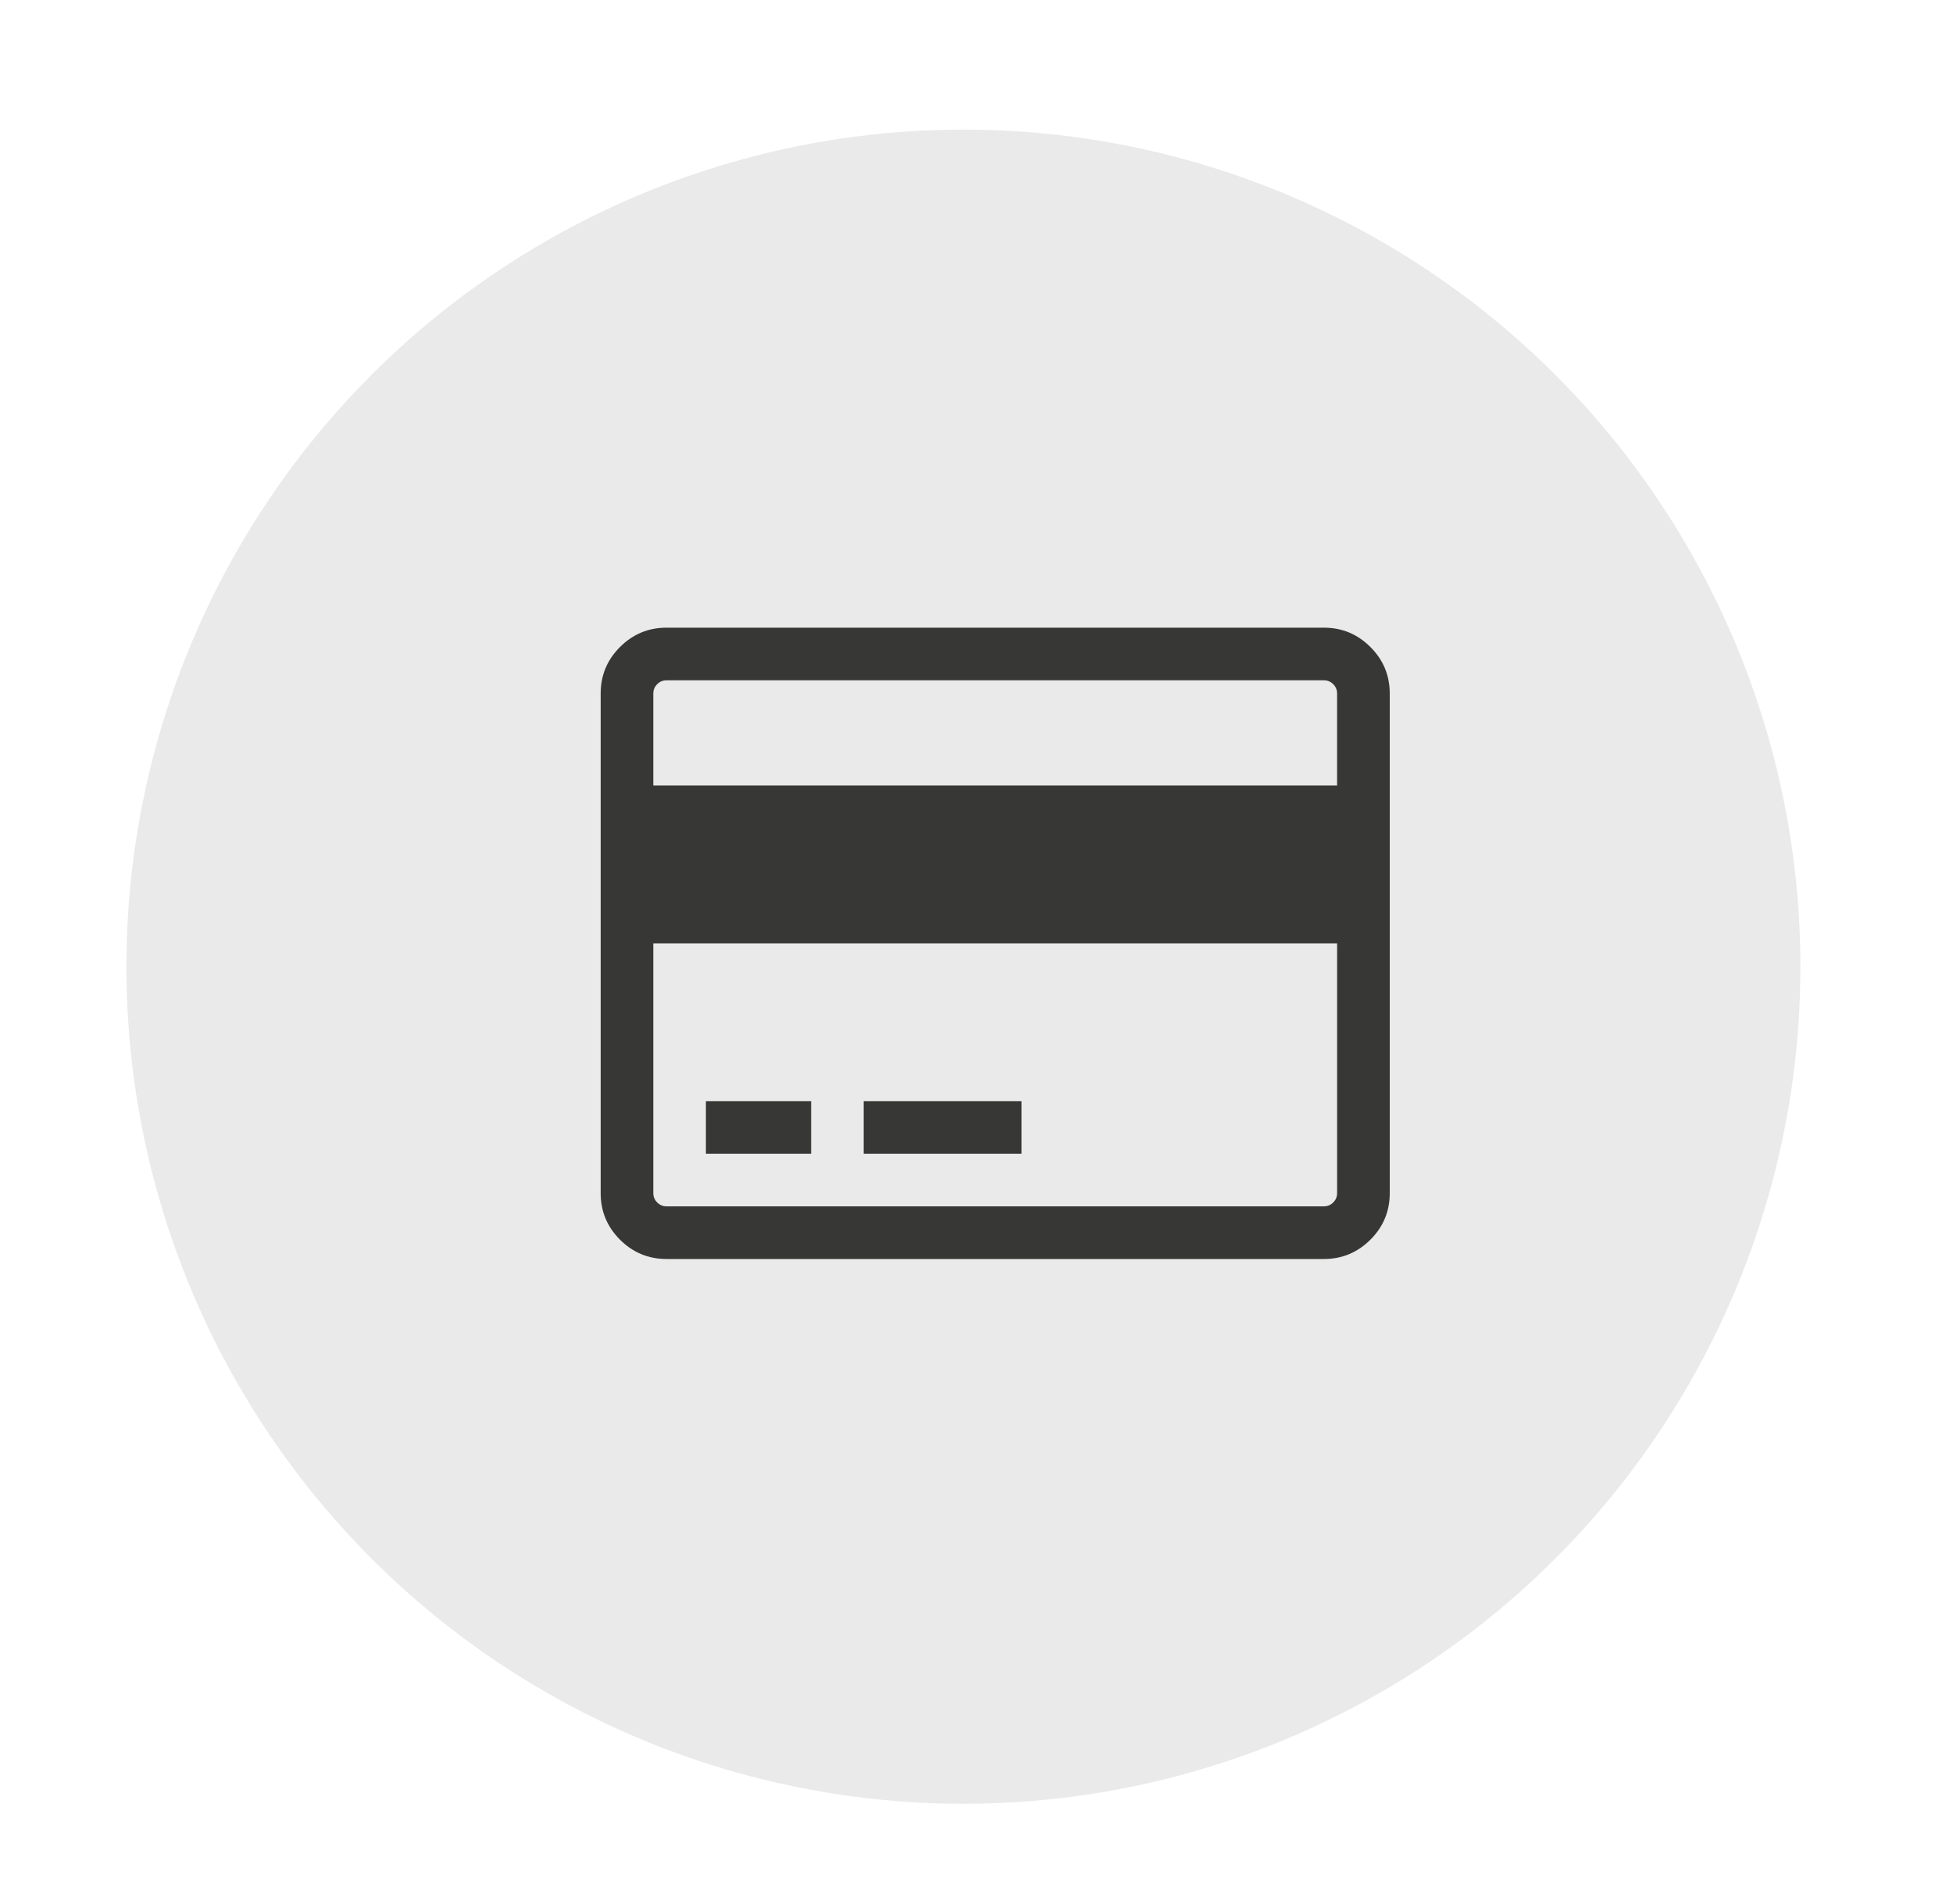 <?xml version="1.0" encoding="iso-8859-1"?>
<!-- Generator: Adobe Illustrator 16.0.0, SVG Export Plug-In . SVG Version: 6.00 Build 0)  -->
<!DOCTYPE svg PUBLIC "-//W3C//DTD SVG 1.1//EN" "http://www.w3.org/Graphics/SVG/1.1/DTD/svg11.dtd">
<svg version="1.1" id="&#x5716;&#x5C64;_1" xmlns="http://www.w3.org/2000/svg" xmlns:xlink="http://www.w3.org/1999/xlink" x="0px"
	 y="0px" width="119px" height="116px" viewBox="0 0 119 116" style="enable-background:new 0 0 119 116;" xml:space="preserve">
<circle style="fill:#EAEAEA;" cx="58.703" cy="58.896" r="51"/>
<g>
	<path style="fill:#373836;" d="M83.502,39.42c-0.787-0.786-1.729-1.179-2.831-1.179H40.607c-1.102,0-2.043,0.393-2.831,1.179
		c-0.783,0.784-1.176,1.728-1.176,2.829v30.447c0,1.103,0.394,2.047,1.176,2.831c0.788,0.783,1.729,1.177,2.831,1.177h40.064
		c1.102,0,2.044-0.394,2.831-1.177c0.785-0.784,1.178-1.729,1.178-2.831V42.249C84.68,41.148,84.287,40.204,83.502,39.42
		L83.502,39.42z M81.472,72.695c0,0.219-0.078,0.407-0.235,0.563c-0.159,0.161-0.348,0.238-0.565,0.238H40.607
		c-0.216,0-0.406-0.077-0.563-0.238c-0.158-0.157-0.236-0.345-0.236-0.563V57.475h41.664V72.695z M81.472,47.856H39.808v-5.608
		c0-0.218,0.078-0.406,0.236-0.564c0.157-0.159,0.347-0.236,0.563-0.236h40.064c0.218,0,0.406,0.078,0.565,0.236
		c0.157,0.158,0.235,0.346,0.235,0.564V47.856z M81.472,47.856"/>
	<rect x="43.012" y="67.087" style="fill:#373836;" width="6.412" height="3.206"/>
	<rect x="52.626" y="67.087" style="fill:#373836;" width="9.614" height="3.206"/>
</g>
</svg>
